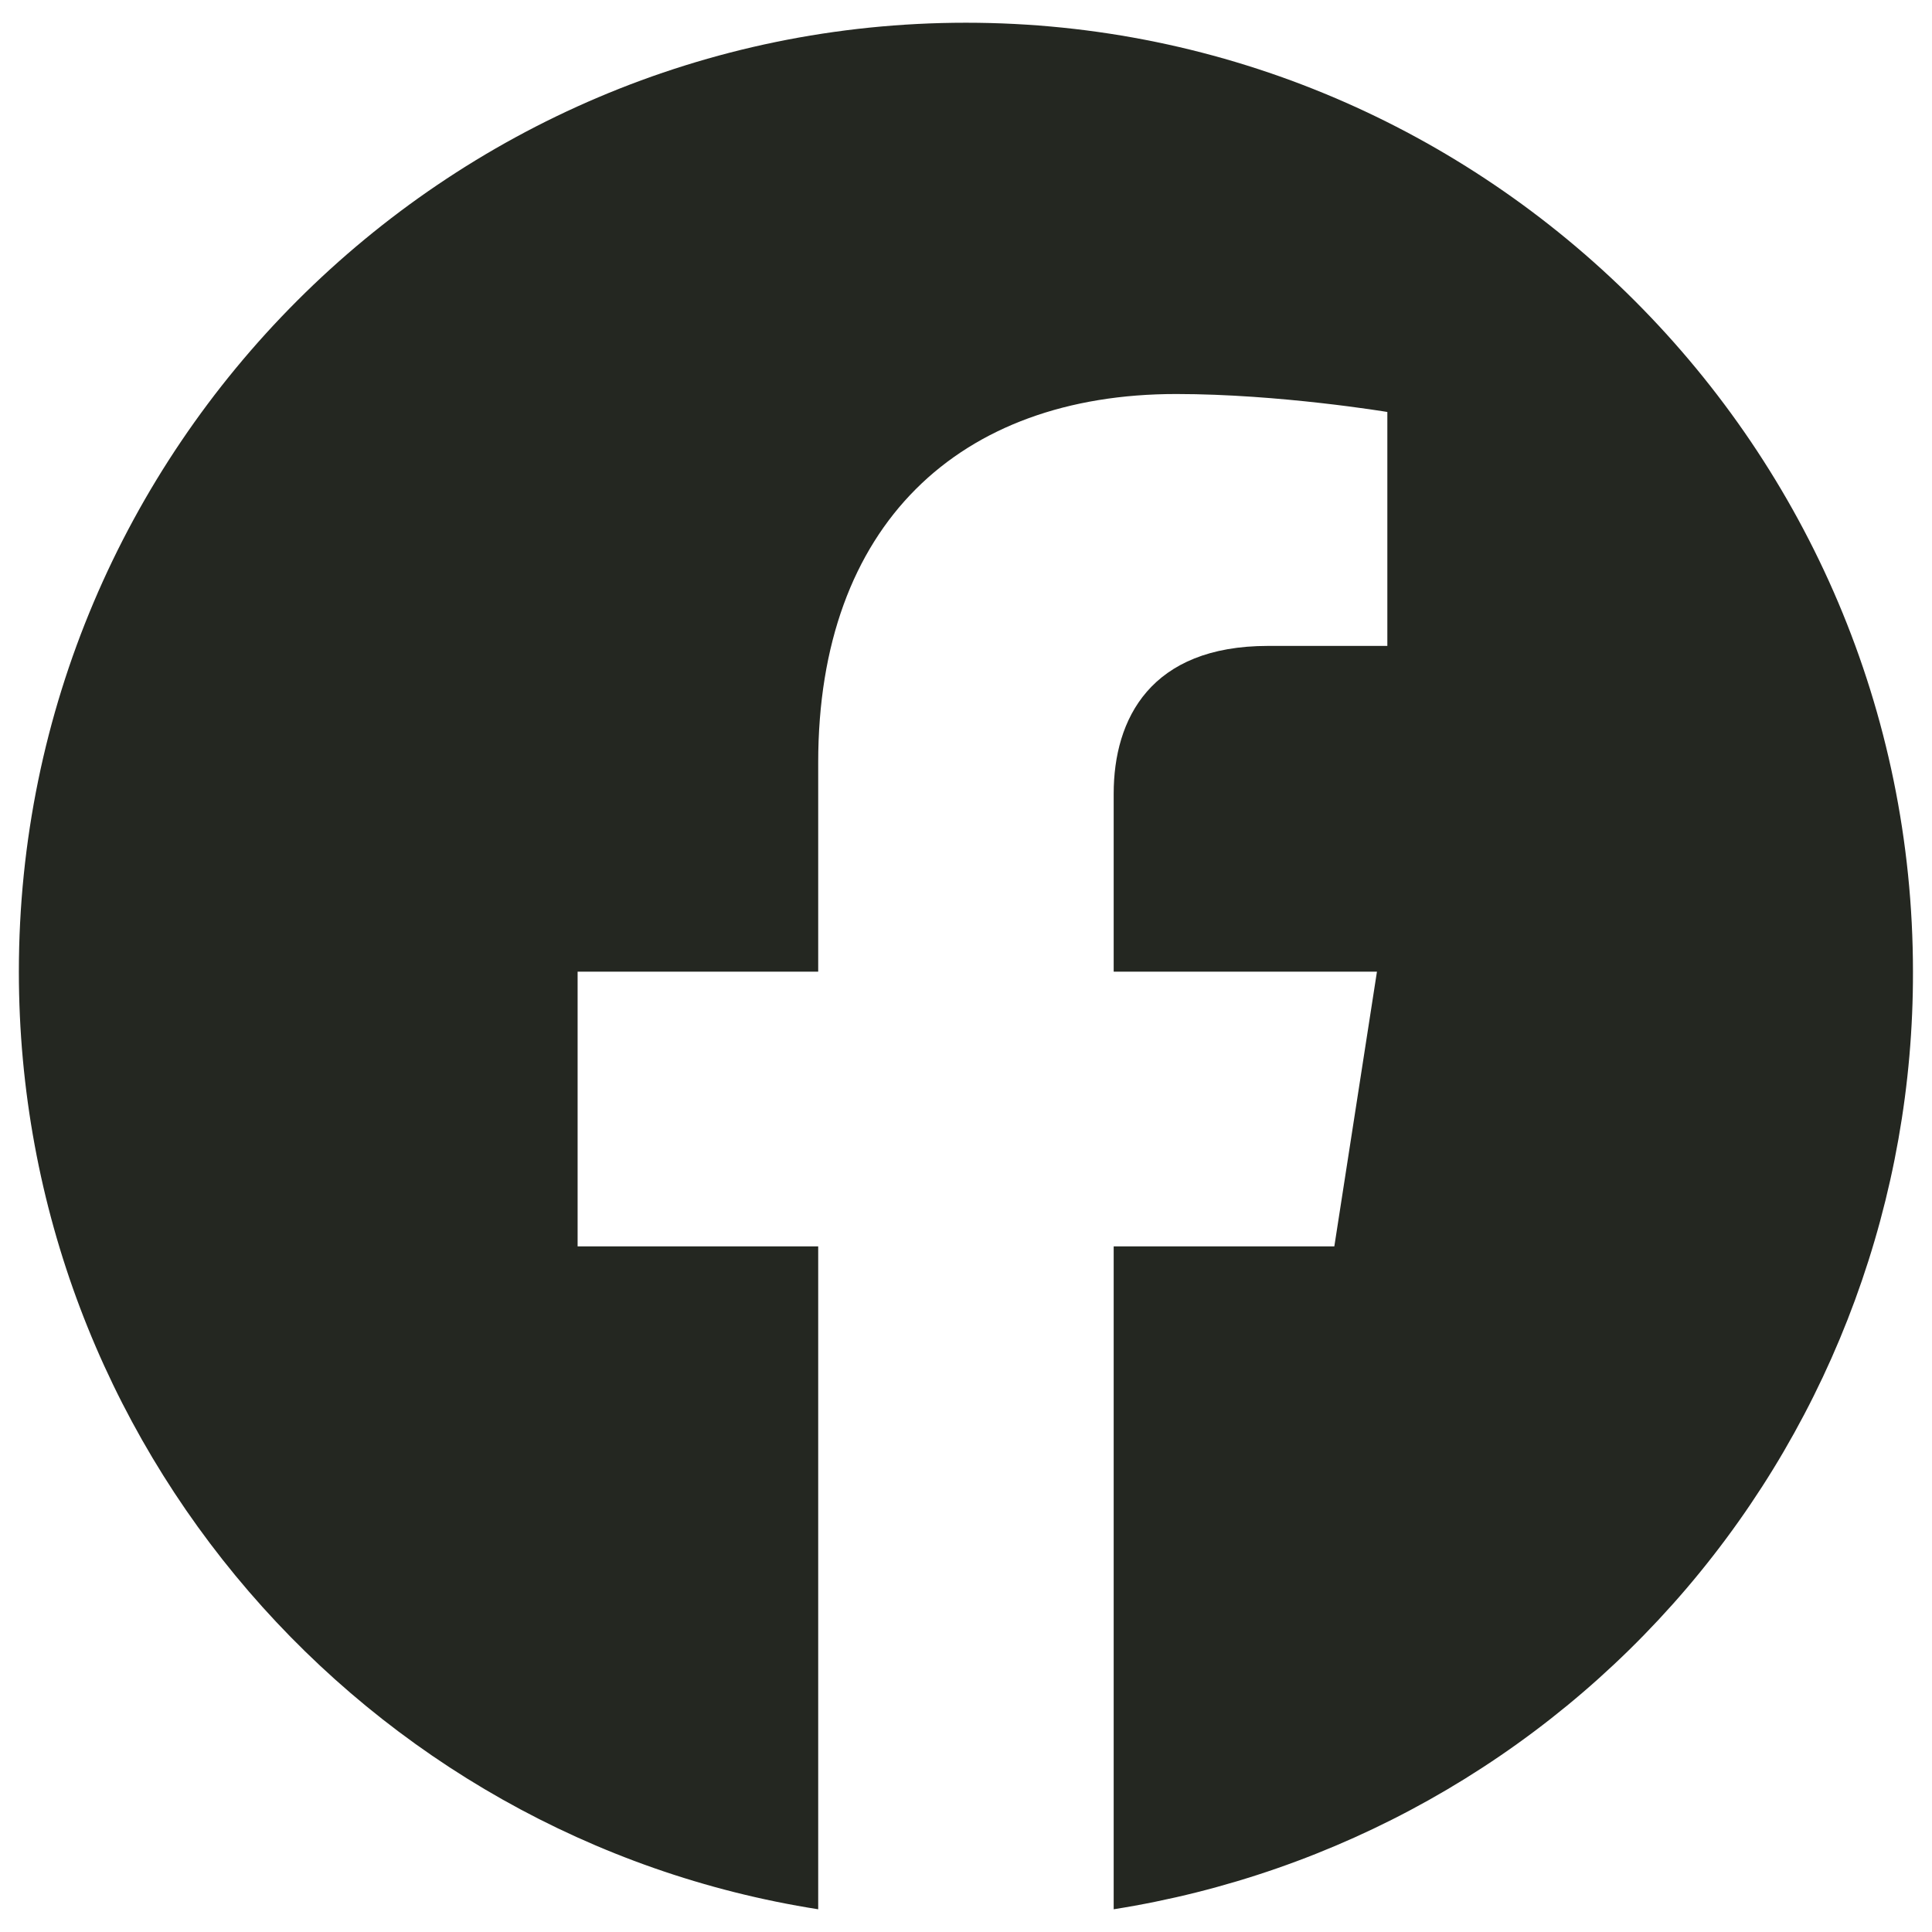 <svg width="34" height="34" viewBox="0 0 34 34" fill="none" xmlns="http://www.w3.org/2000/svg">
<path d="M16.999 0.4C7.832 0.4 0.332 7.884 0.332 17.1C0.332 25.434 6.432 32.35 14.399 33.6V21.934H10.165V17.1H14.399V13.417C14.399 9.234 16.882 6.934 20.699 6.934C22.515 6.934 24.415 7.25 24.415 7.25V11.367H22.315C20.249 11.367 19.599 12.65 19.599 13.967V17.1H24.232L23.482 21.934H19.599V33.6C23.526 32.98 27.102 30.976 29.682 27.951C32.261 24.925 33.674 21.076 33.665 17.1C33.665 7.884 26.165 0.4 16.999 0.4Z" fill="#242721"/>
</svg>
